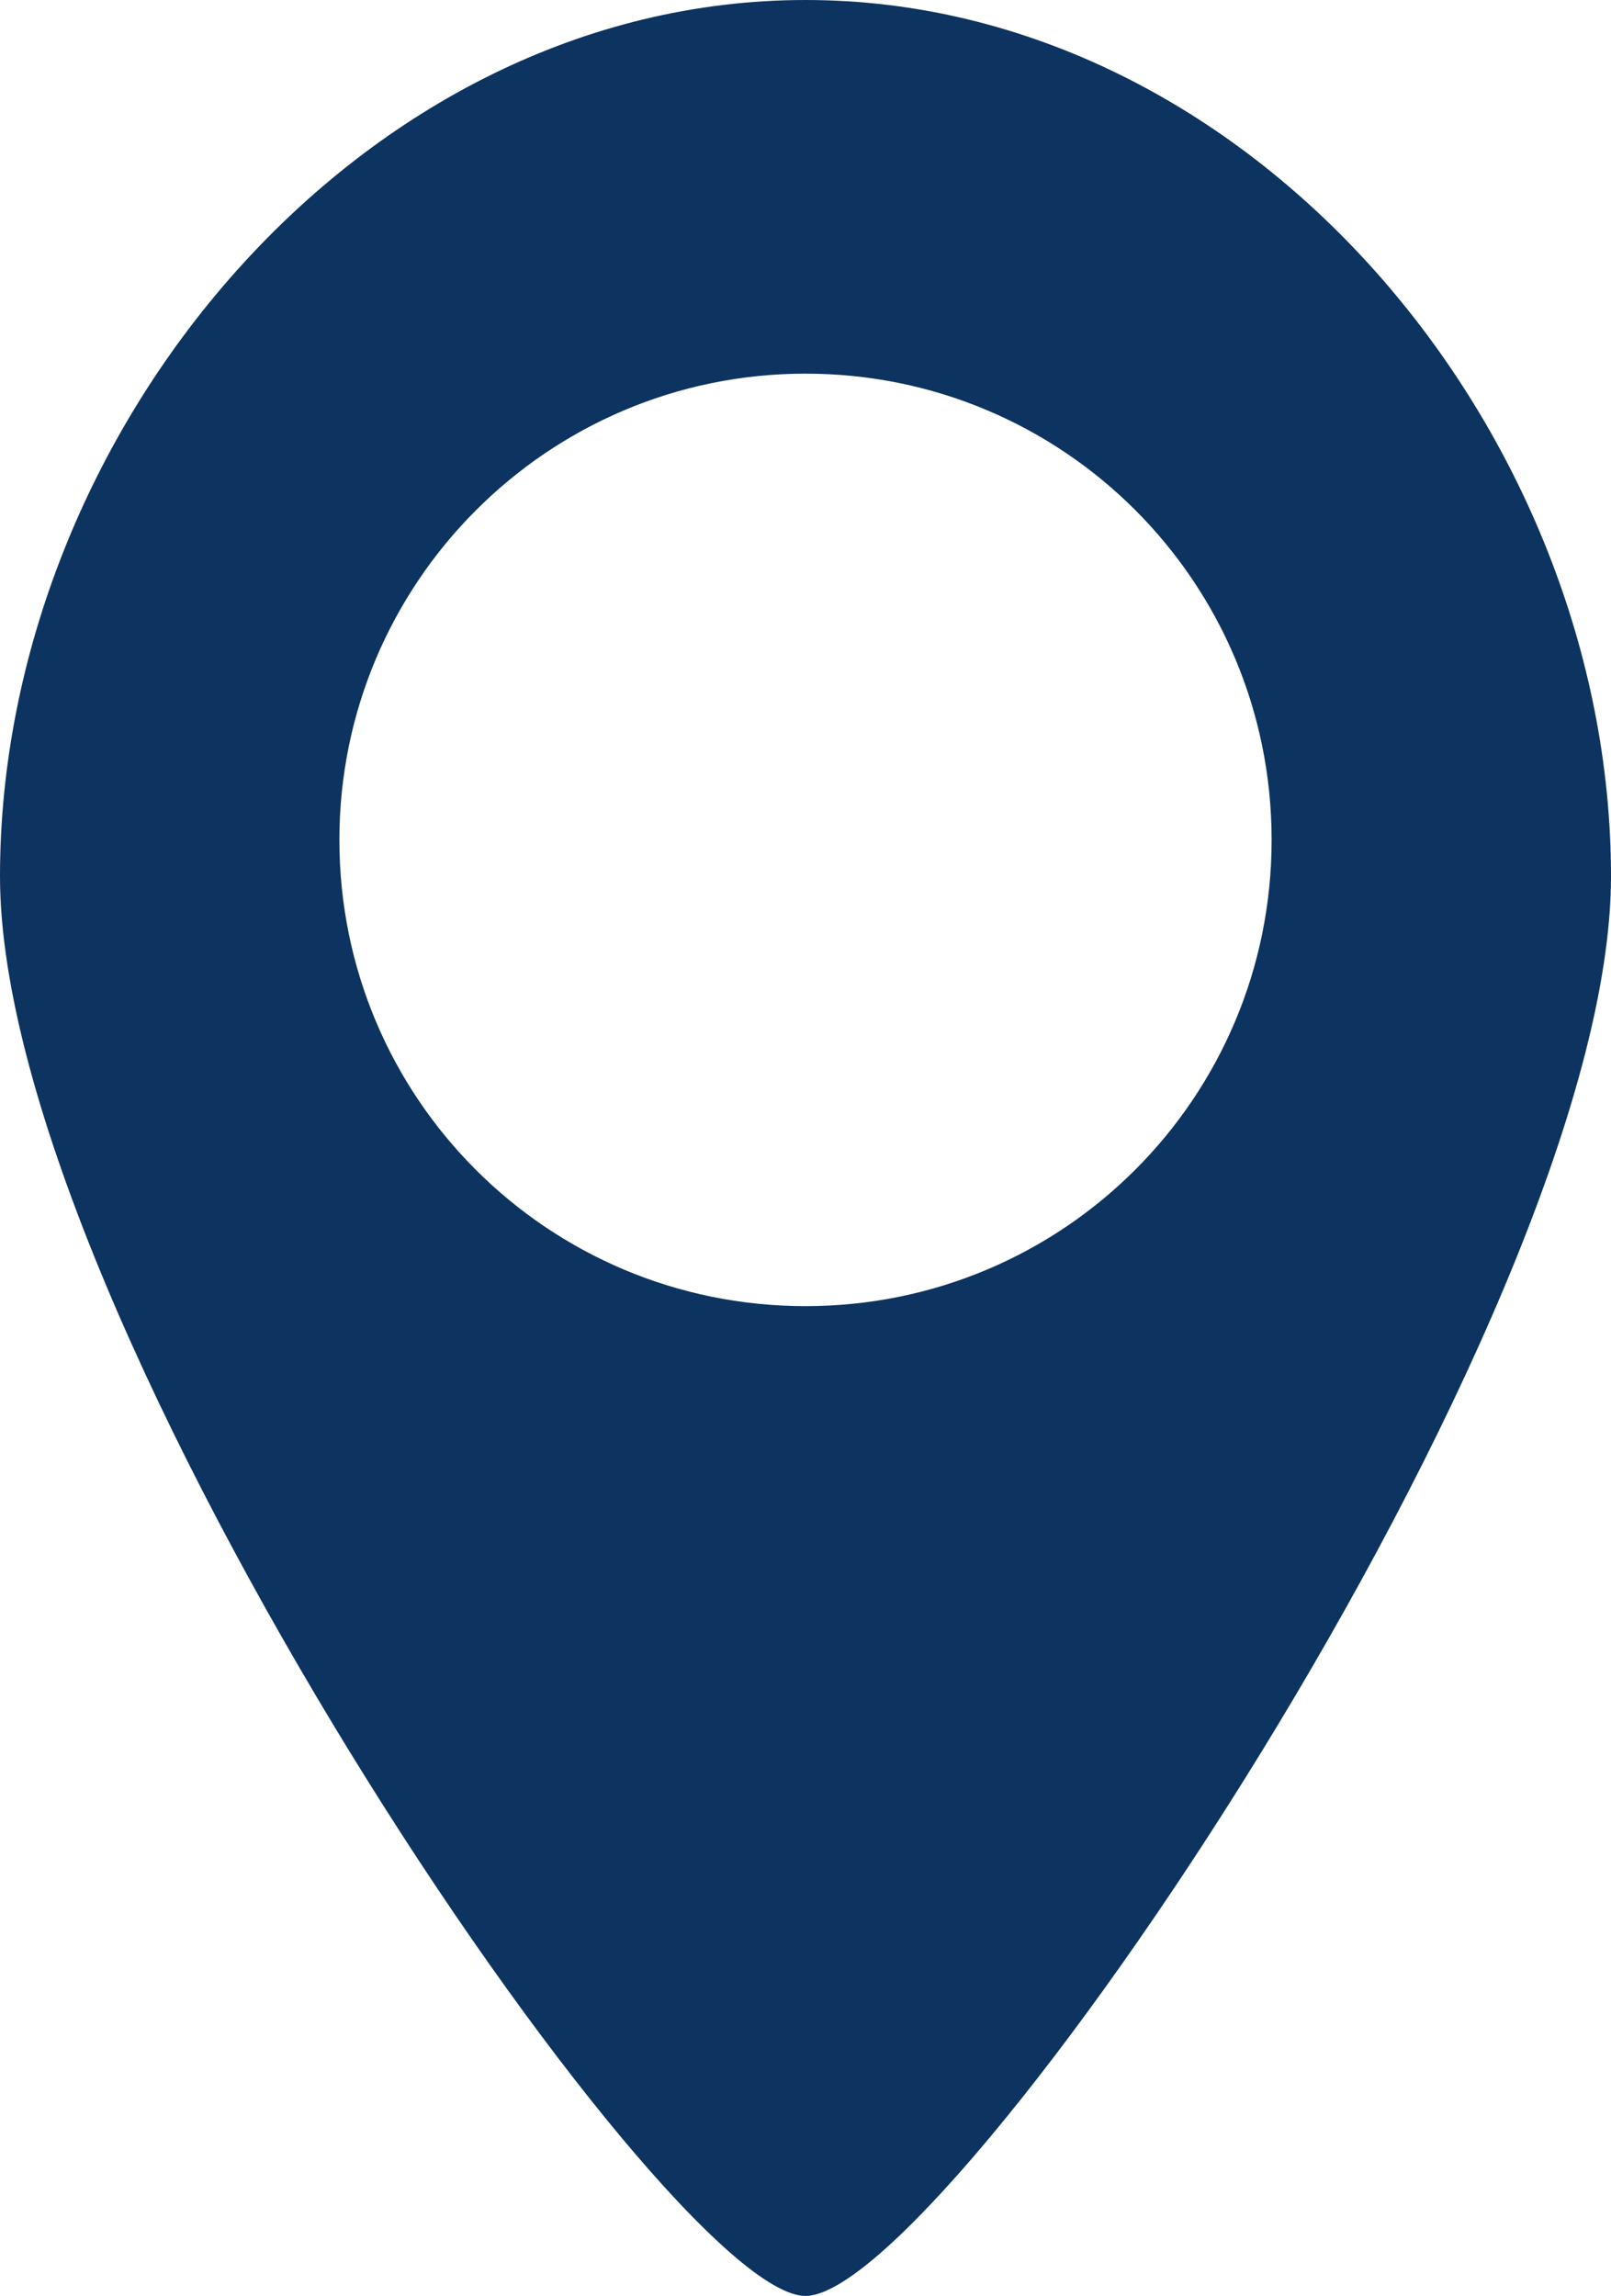 <?xml version="1.0" encoding="UTF-8"?>
<svg id="_レイヤー_2" data-name="レイヤー 2" xmlns="http://www.w3.org/2000/svg" viewBox="0 0 14.62 20.83">
  <defs>
    <style>
      .cls-1 {
        fill: #0d3460;
      }
    </style>
  </defs>
  <g id="_デザインデータ" data-name="デザインデータ">
    <path class="cls-1" d="m7.31,20.83c1.27,0,7.31-8.84,7.31-12.88S11.35,0,7.31,0,0,3.92,0,7.95s6.04,12.88,7.31,12.88ZM3.08,7.62c0-2.33,1.89-4.23,4.23-4.23s4.23,1.89,4.23,4.23-1.89,4.23-4.23,4.23-4.23-1.89-4.23-4.23Z"/>
  </g>
</svg>